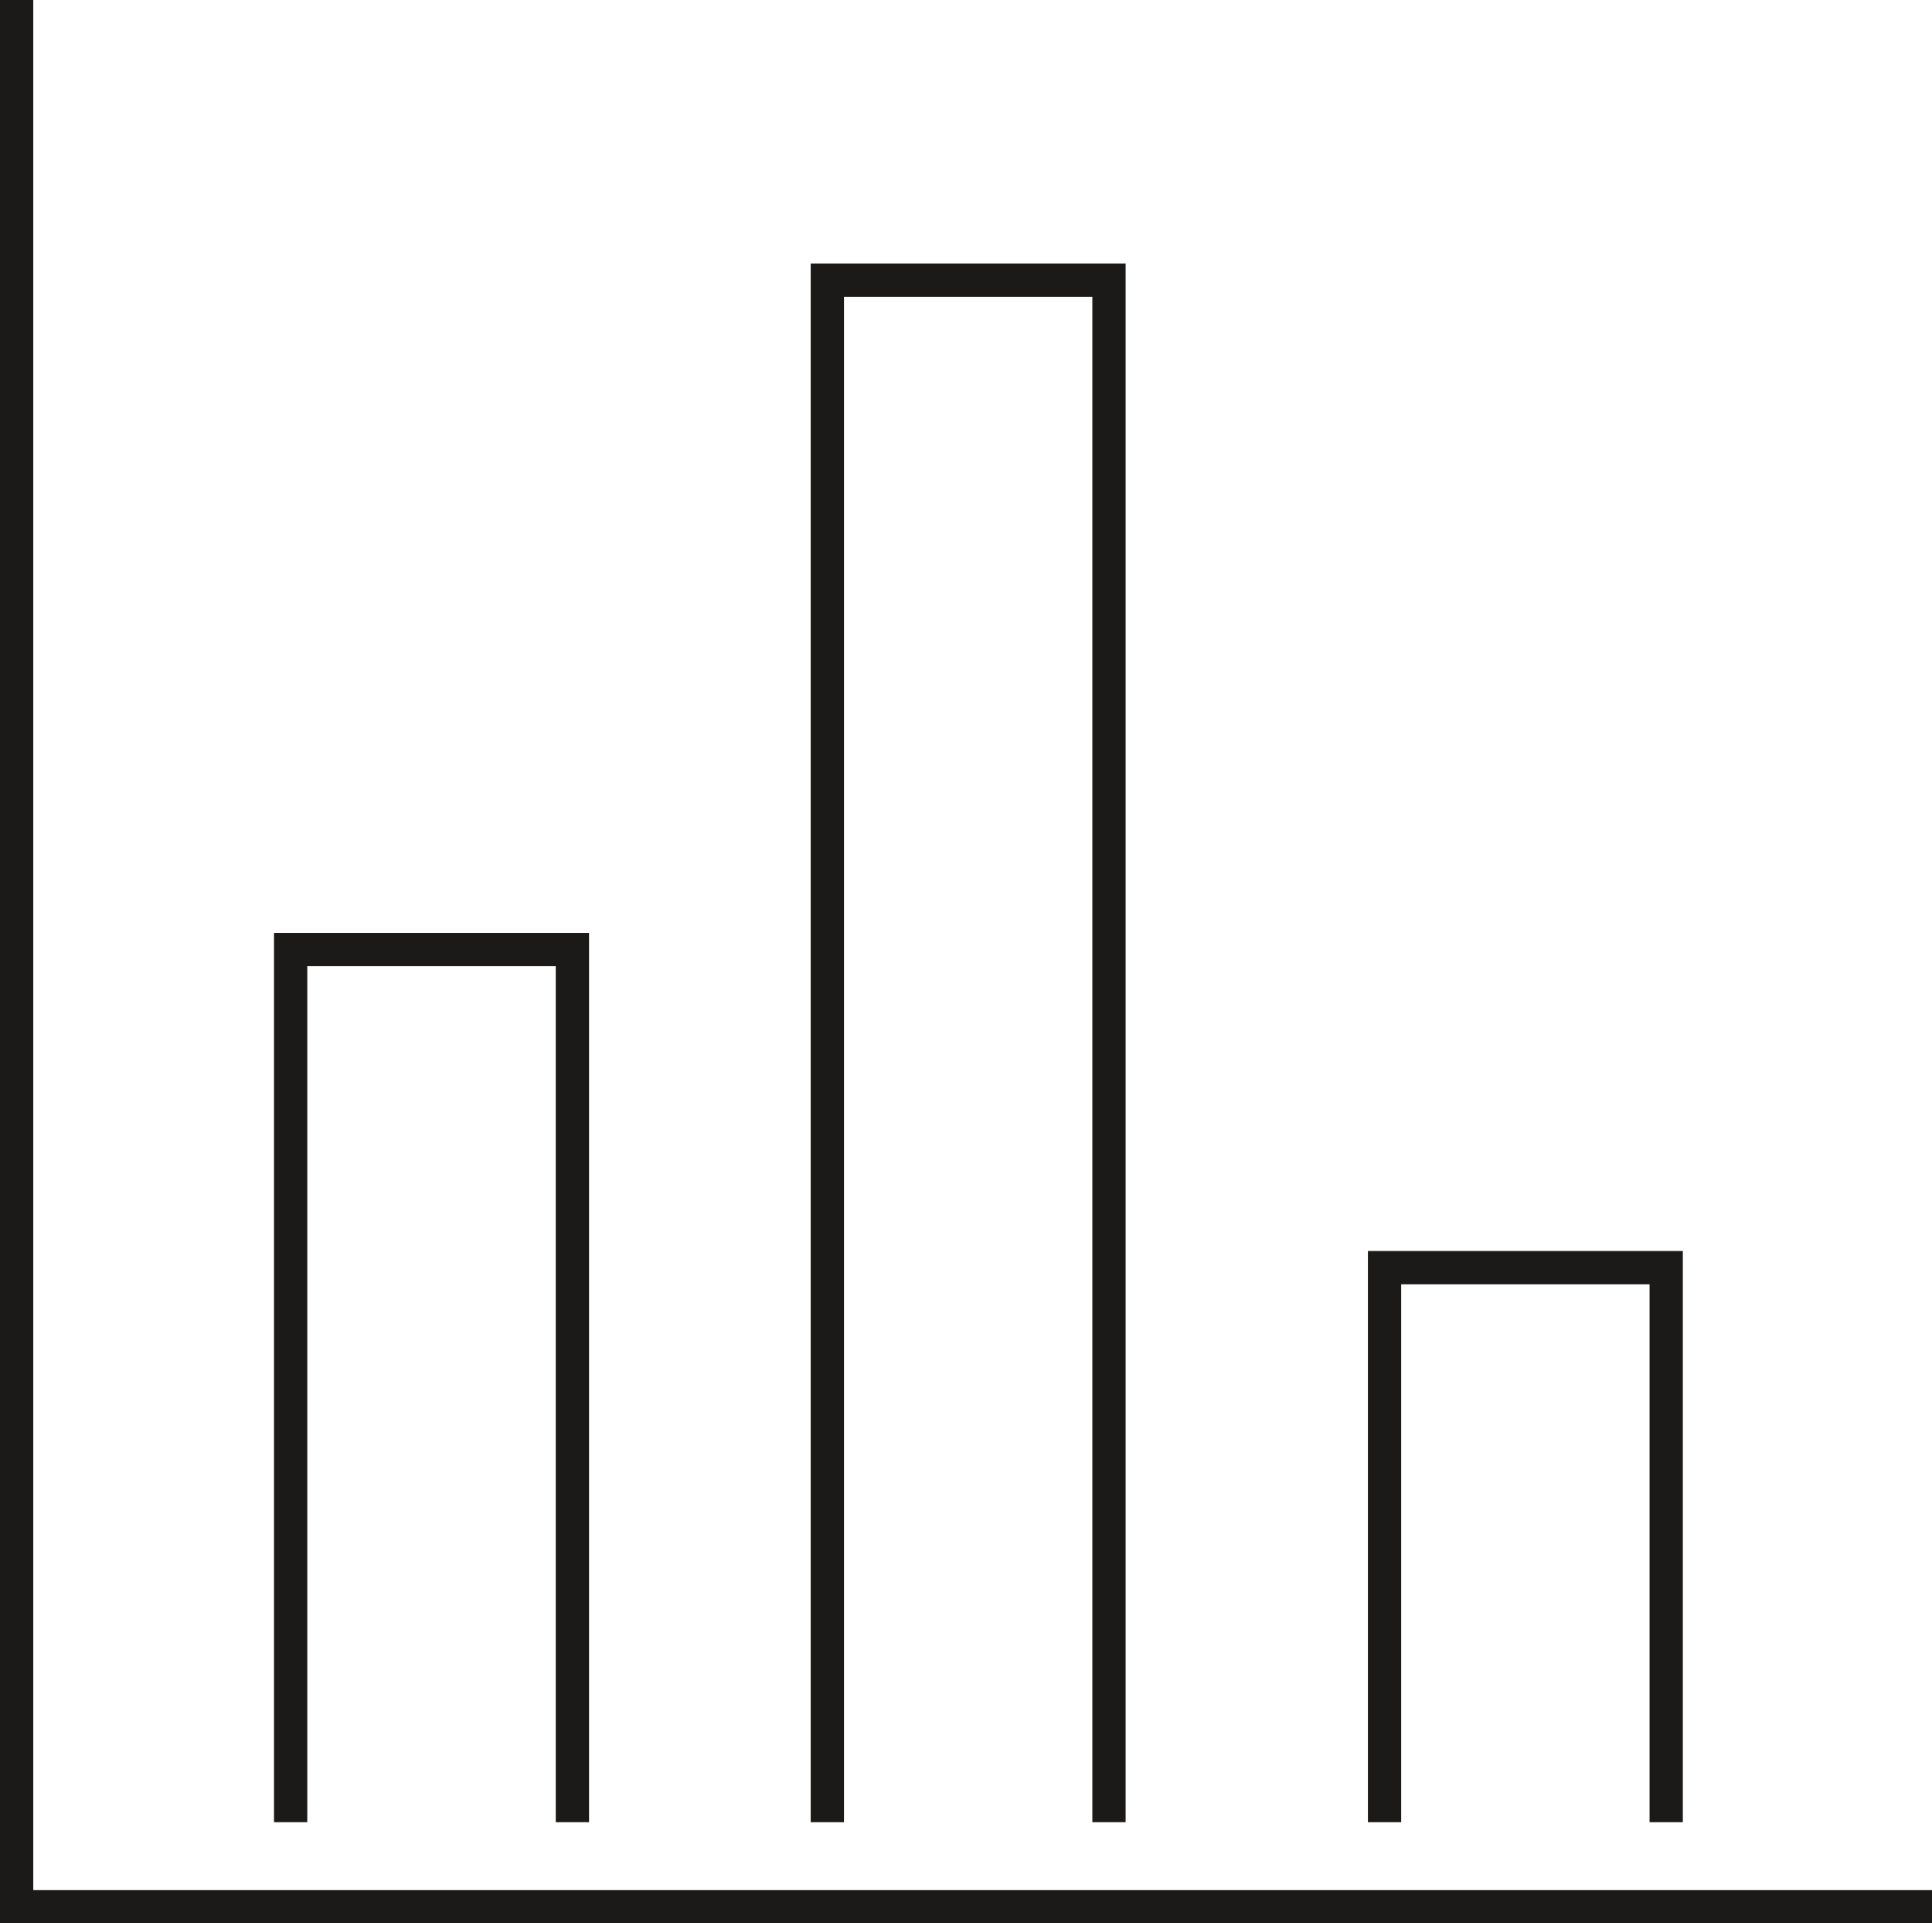 <svg xmlns="http://www.w3.org/2000/svg" viewBox="0 0 174.23 173.42"><defs><style>.cls-1{fill:none;stroke:#1b1a19;stroke-miterlimit:10;stroke-width:3px;}</style></defs><title>SAMF-Tal</title><g id="Layer_2" data-name="Layer 2"><g id="Ikoner"><g id="SAMF-Tal"><polyline class="cls-1" points="74.61 164.3 74.61 25.26 100.01 25.26 100.01 164.3"/><polyline class="cls-1" points="26.21 164.3 26.21 85.62 51.62 85.62 51.62 164.3"/><polyline class="cls-1" points="124.86 164.3 124.86 114.3 150.26 114.3 150.26 164.3"/><polyline class="cls-1" points="1.5 0 1.5 171.92 174.23 171.92"/></g></g></g></svg>